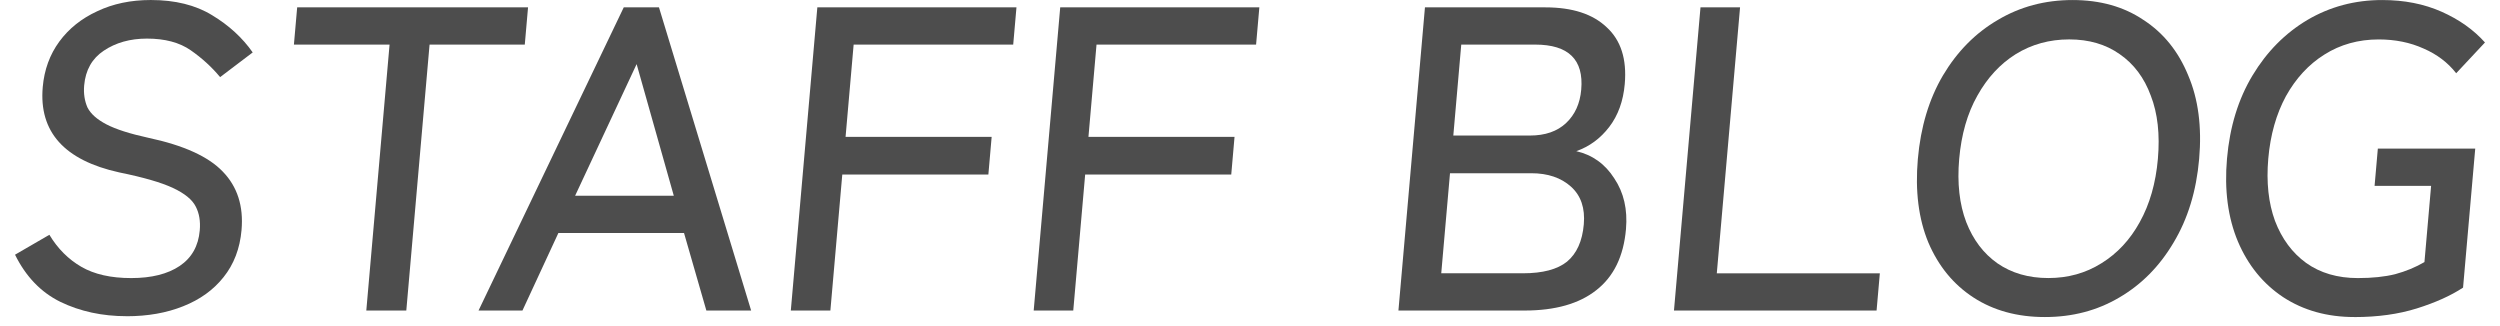 <svg fill="none" height="12" viewBox="0 0 92 12" width="92" xmlns="http://www.w3.org/2000/svg"><g fill="#4d4d4d"><path d="m4.659 11.636c-.896 0-1.707-.175-2.434-.526-.716-.351-1.273-.93-1.672-1.737l1.264-.733c.307.51.7.903 1.177 1.179.477.276 1.089.414 1.836.414s1.341-.149 1.783-.446c.442-.298.688-.733.738-1.307.03-.34-.019-.632-.147-.877-.127-.255-.406-.483-.836-.685-.43-.202-1.091-.393-1.982-.574-2.02-.446-2.957-1.493-2.813-3.14.056-.638.259-1.195.61-1.674.351-.478.816-.85 1.394-1.116.579-.276 1.236-.414 1.972-.414.896 0 1.648.186 2.255.558.618.372 1.117.829 1.496 1.371l-1.199.909c-.309-.372-.669-.701-1.082-.988-.412-.287-.949-.43-1.61-.43-.619 0-1.149.149-1.591.446-.43.287-.67.712-.72 1.275-.026.298.014.568.121.813.118.234.351.441.698.622.347.181.86.345 1.541.494 1.298.276 2.212.691 2.739 1.243.538.553.769 1.27.692 2.152-.059.68-.281 1.259-.664 1.737-.372.468-.867.824-1.485 1.068-.608.244-1.301.367-2.08.367z"/><path d="m13.48 11.428.856-9.787h-3.52l.12-1.371h8.496l-.12 1.371h-3.504l-.856 9.787z"/><path d="m17.61 11.428 5.344-11.157h1.296l3.392 11.157h-1.648l-.822-2.853h-4.624l-1.322 2.853zm3.554-4.224h3.632l-1.368-4.845z"/><path d="m29.102 11.428.976-11.157h7.328l-.12 1.371h-5.872l-.297 3.395h5.376l-.121 1.387h-5.376l-.438 5.005z"/><path d="m38.04 11.428.976-11.157h7.328l-.12 1.371h-5.872l-.297 3.395h5.376l-.121 1.387h-5.376l-.438 5.005z"/><path d="m51.462 11.428.976-11.157h4.432c.992 0 1.744.244 2.256.733.523.478.745 1.174.665 2.088-.055.627-.245 1.153-.57 1.578s-.73.723-1.214.893c.596.138 1.063.473 1.4 1.004.349.521.492 1.142.429 1.865-.087.999-.452 1.748-1.093 2.247-.63.499-1.511.749-2.642.749zm1.576-1.371h3.008c.725 0 1.266-.143 1.622-.43.357-.298.562-.754.616-1.371.052-.595-.105-1.057-.471-1.387-.366-.329-.853-.494-1.461-.494h-2.992zm.444-5.069h2.816c.565 0 1.011-.154 1.336-.462.326-.308.511-.717.555-1.227.097-1.105-.468-1.658-1.695-1.658h-2.72z"/><path d="m61.602 11.428.976-11.157h1.456l-.856 9.787h6l-.12 1.371z"/><path d="m75.252 11.667c-1.013 0-1.888-.239-2.625-.717-.737-.478-1.291-1.153-1.663-2.024-.361-.871-.49-1.897-.387-3.076.103-1.179.412-2.205.925-3.076.525-.882 1.198-1.562 2.018-2.04.822-.489 1.739-.733 2.752-.733s1.883.244 2.608.733c.737.478 1.285 1.158 1.646 2.04.372.871.506 1.897.403 3.076-.103 1.179-.417 2.205-.941 3.076-.514.871-1.181 1.546-2.001 2.024-.81.478-1.721.717-2.735.717zm.126-1.435c.725 0 1.376-.181 1.951-.542.586-.361 1.057-.866 1.413-1.514.367-.659.59-1.435.668-2.327.079-.903-.008-1.679-.26-2.327-.241-.659-.623-1.169-1.146-1.53-.512-.361-1.131-.542-1.857-.542s-1.381.181-1.967.542c-.576.361-1.047.871-1.414 1.53-.366.648-.589 1.424-.668 2.327-.078.893.009 1.668.26 2.327.253.648.635 1.153 1.147 1.514.523.361 1.147.542 1.873.542z"/><path d="m86.643 11.667c-1.003 0-1.877-.244-2.624-.733-.736-.489-1.29-1.169-1.661-2.04-.371-.882-.506-1.902-.404-3.06.102-1.169.415-2.189.94-3.06.524-.871 1.197-1.551 2.018-2.04.832-.489 1.749-.733 2.752-.733.811 0 1.539.143 2.186.43.647.287 1.179.664 1.597 1.132l-1.059 1.132c-.307-.393-.707-.696-1.2-.909-.492-.223-1.043-.335-1.651-.335-.747 0-1.414.186-2.001.558-.576.361-1.047.871-1.414 1.53-.356.659-.573 1.424-.649 2.295-.076.871.006 1.636.247 2.295.252.659.633 1.174 1.145 1.546.522.372 1.157.558 1.903.558.533 0 .991-.048 1.373-.143.393-.106.753-.255 1.079-.446l.245-2.805h-2.08l.12-1.371h3.584l-.448 5.116c-.453.297-1.019.552-1.699.765-.68.213-1.446.319-2.3.319z"/></g></svg>